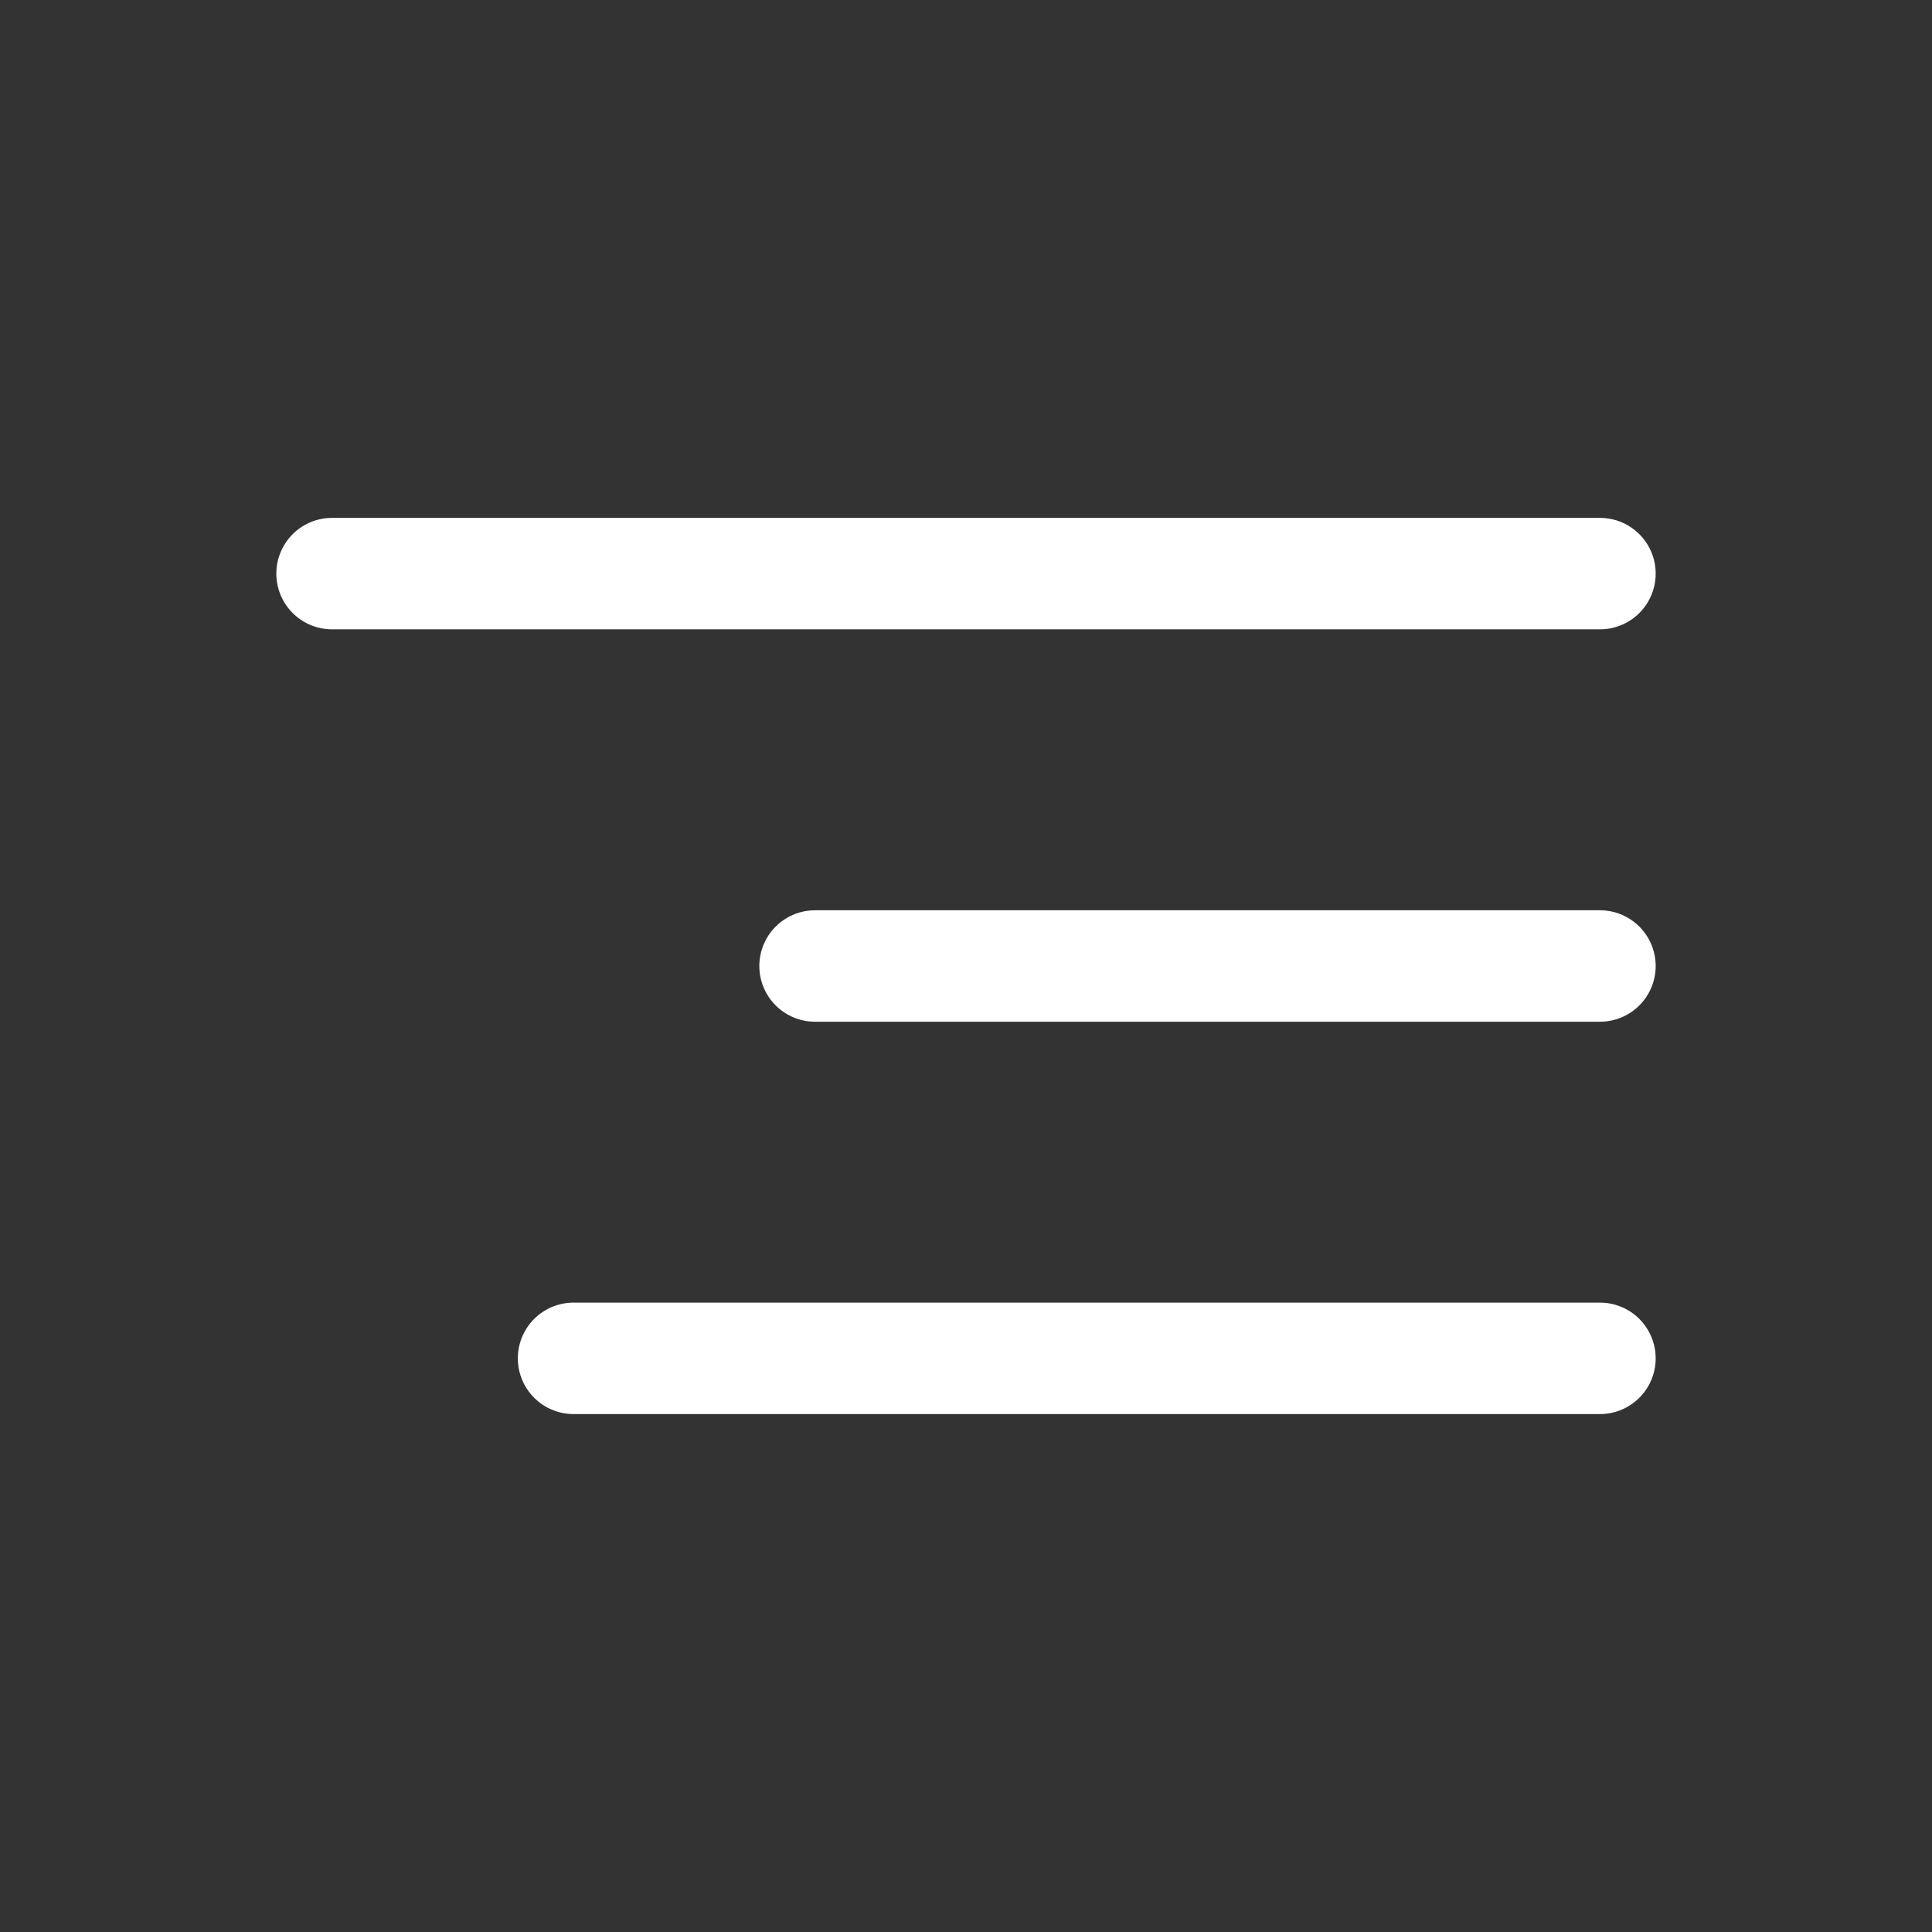 <svg xmlns="http://www.w3.org/2000/svg" width="39" height="39" viewBox="0 0 39 39" fill="none"><rect x="0" y="0" width="39" height="39" fill="#333333" stroke="none"/><path d="M32.297 11.579H6.703" stroke="white" stroke-width="2.25" stroke-miterlimit="10" stroke-linecap="round"></path><path d="M32.297 19.5H16.453" stroke="white" stroke-width="2.25" stroke-miterlimit="10" stroke-linecap="round"></path><path d="M32.297 27.42H11.578" stroke="white" stroke-width="2.25" stroke-miterlimit="10" stroke-linecap="round"></path></svg>